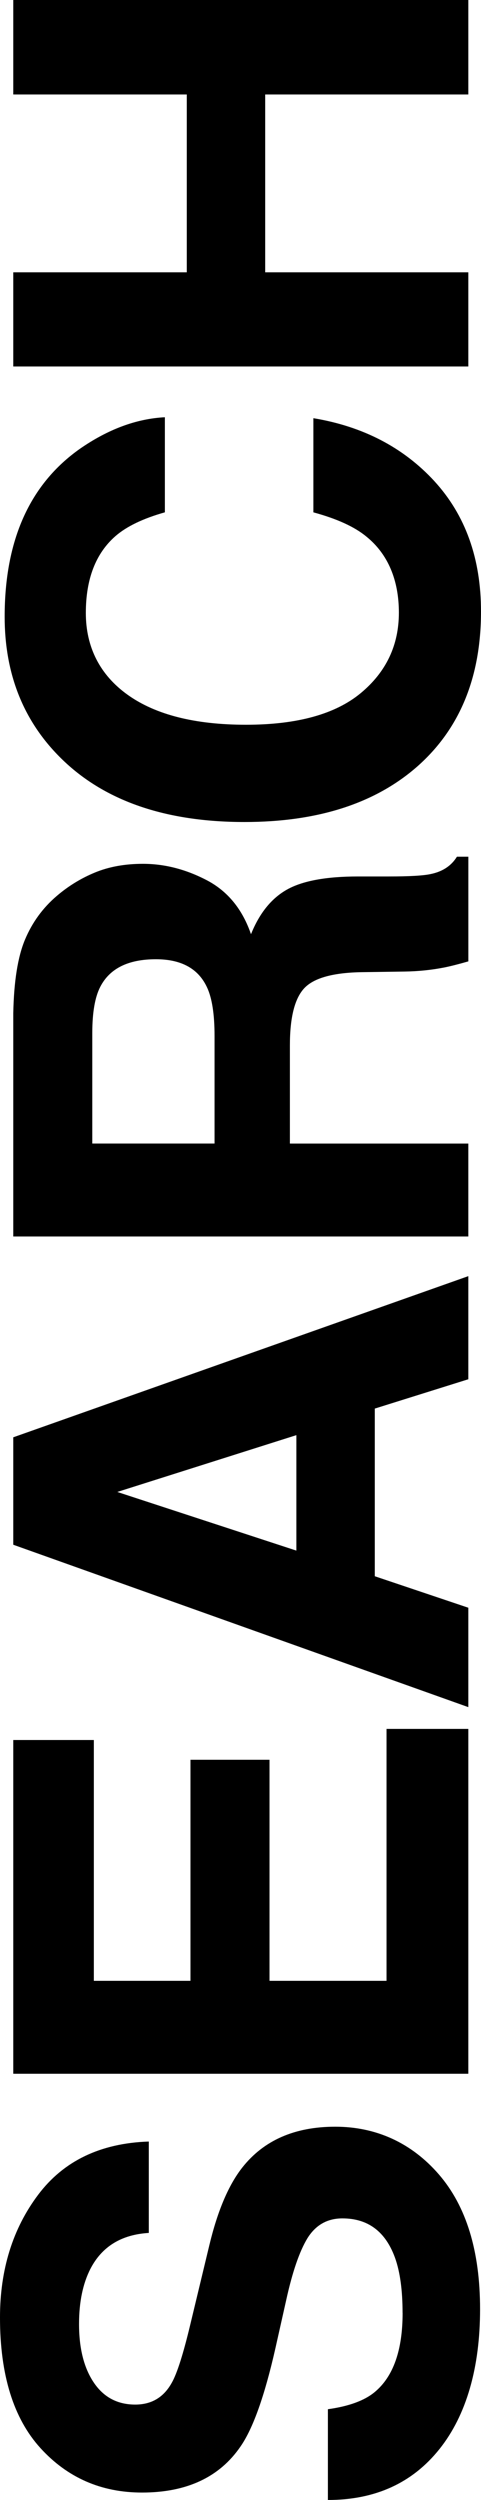 <?xml version="1.0" encoding="UTF-8"?>
<svg id="Layer_2" data-name="Layer 2" xmlns="http://www.w3.org/2000/svg" viewBox="0 0 213.79 1111.1">
  <g id="Layer_1-2" data-name="Layer 1">
    <g>
      <path d="M178.93,1027.94c0-9.97-1.1-18.07-3.29-24.29-4.21-11.8-12.03-17.7-23.46-17.7-6.68,0-11.85,2.93-15.51,8.78-3.57,5.86-6.72,15.05-9.47,27.58l-4.8,21.41c-4.76,21.04-9.92,35.59-15.51,43.63-9.33,13.63-23.92,20.45-43.77,20.45-18.11,0-33.16-6.59-45.14-19.76-11.98-13.17-17.98-32.52-17.98-58.04,0-21.31,5.65-39.5,16.95-54.54,11.3-15.05,27.7-22.94,49.19-23.67v40.62c-12.17.73-20.81,6.04-25.93,15.92-3.38,6.59-5.08,14.77-5.08,24.56,0,10.89,2.2,19.58,6.59,26.07,4.39,6.5,10.52,9.74,18.39,9.74,7.23,0,12.62-3.2,16.19-9.61,2.38-4.12,5.17-12.9,8.37-26.35l8.37-34.85c3.66-15.28,8.55-26.8,14.68-34.58,9.52-12.07,23.28-18.11,41.3-18.11s33.82,7.07,46.04,21.2c12.21,14.13,18.32,34.1,18.32,59.9s-6.01,47.07-18.04,62.16c-12.03,15.09-28.56,22.64-49.6,22.64v-40.34c9.24-1.28,16.15-3.79,20.72-7.55,8.33-6.86,12.49-18.61,12.49-35.26Z" style="stroke-width: 0px;"/>
      <path d="M119.79,782.12v98.25h52.01v-111.97h36.36v153.27H5.9v-148.33h35.81v107.03h42.95v-98.25h35.13Z" style="stroke-width: 0px;"/>
      <path d="M166.58,626.04v74.51l41.58,14v44.18L5.9,686.55v-47.75l202.26-71.63v45.83l-41.58,13.04ZM131.73,637.84l-79.59,25.25,79.59,26.07v-51.32Z" style="stroke-width: 0px;"/>
      <path d="M128.85,464.61v43.64h79.31v41.3H5.9v-99.21c.27-14.18,2.01-25.09,5.21-32.73,3.2-7.64,7.91-14.11,14.13-19.42,5.12-4.39,10.8-7.87,17.02-10.43,6.22-2.56,13.31-3.84,21.27-3.84,9.61,0,19.05,2.42,28.34,7.27,9.29,4.85,15.85,12.85,19.69,24.01,3.75-9.33,9.08-15.94,15.99-19.83,6.91-3.89,17.45-5.83,31.63-5.83h13.58c9.24,0,15.51-.36,18.8-1.1,5.21-1.1,9.06-3.66,11.53-7.68h5.08v46.52c-4.48,1.28-8.1,2.2-10.84,2.74-5.67,1.1-11.48,1.69-17.43,1.78l-18.8.27c-12.9.18-21.5,2.54-25.8,7.07-4.3,4.53-6.45,13.01-6.45,25.45ZM92.07,438.95c-3.84-8.42-11.43-12.62-22.78-12.62-12.26,0-20.49,4.07-24.7,12.21-2.38,4.58-3.57,11.44-3.57,20.58v49.12h54.34v-47.89c0-9.51-1.1-16.65-3.29-21.41Z" style="stroke-width: 0px;"/>
      <path d="M193.07,213.85c13.81,15.09,20.72,34.4,20.72,57.91,0,29.09-9.33,51.96-27.99,68.61-18.75,16.65-44.46,24.97-77.12,24.97-35.31,0-62.52-9.47-81.64-28.4-16.65-16.47-24.97-37.41-24.97-62.85,0-34.03,11.16-58.91,33.48-74.65,12.53-8.69,25.11-13.35,37.73-14v42.26c-9.7,2.74-17.02,6.27-21.96,10.57-8.78,7.68-13.17,19.07-13.17,34.17s6.2,27.49,18.59,36.36c12.4,8.87,29.94,13.31,52.62,13.31s39.68-4.69,50.98-14.06c11.3-9.38,16.95-21.29,16.95-35.75s-4.85-26.12-14.54-33.89c-5.21-4.3-13.04-7.87-23.46-10.7v-41.85c22.05,3.66,39.98,12.99,53.79,27.99Z" style="stroke-width: 0px;"/>
      <path d="M208.16,41.99h-90.29v79.04h90.29v41.85H5.9v-41.85h77.12V41.99H5.9V0h202.26v41.99Z" style="stroke-width: 0px;"/>
    </g>
  </g>
</svg>